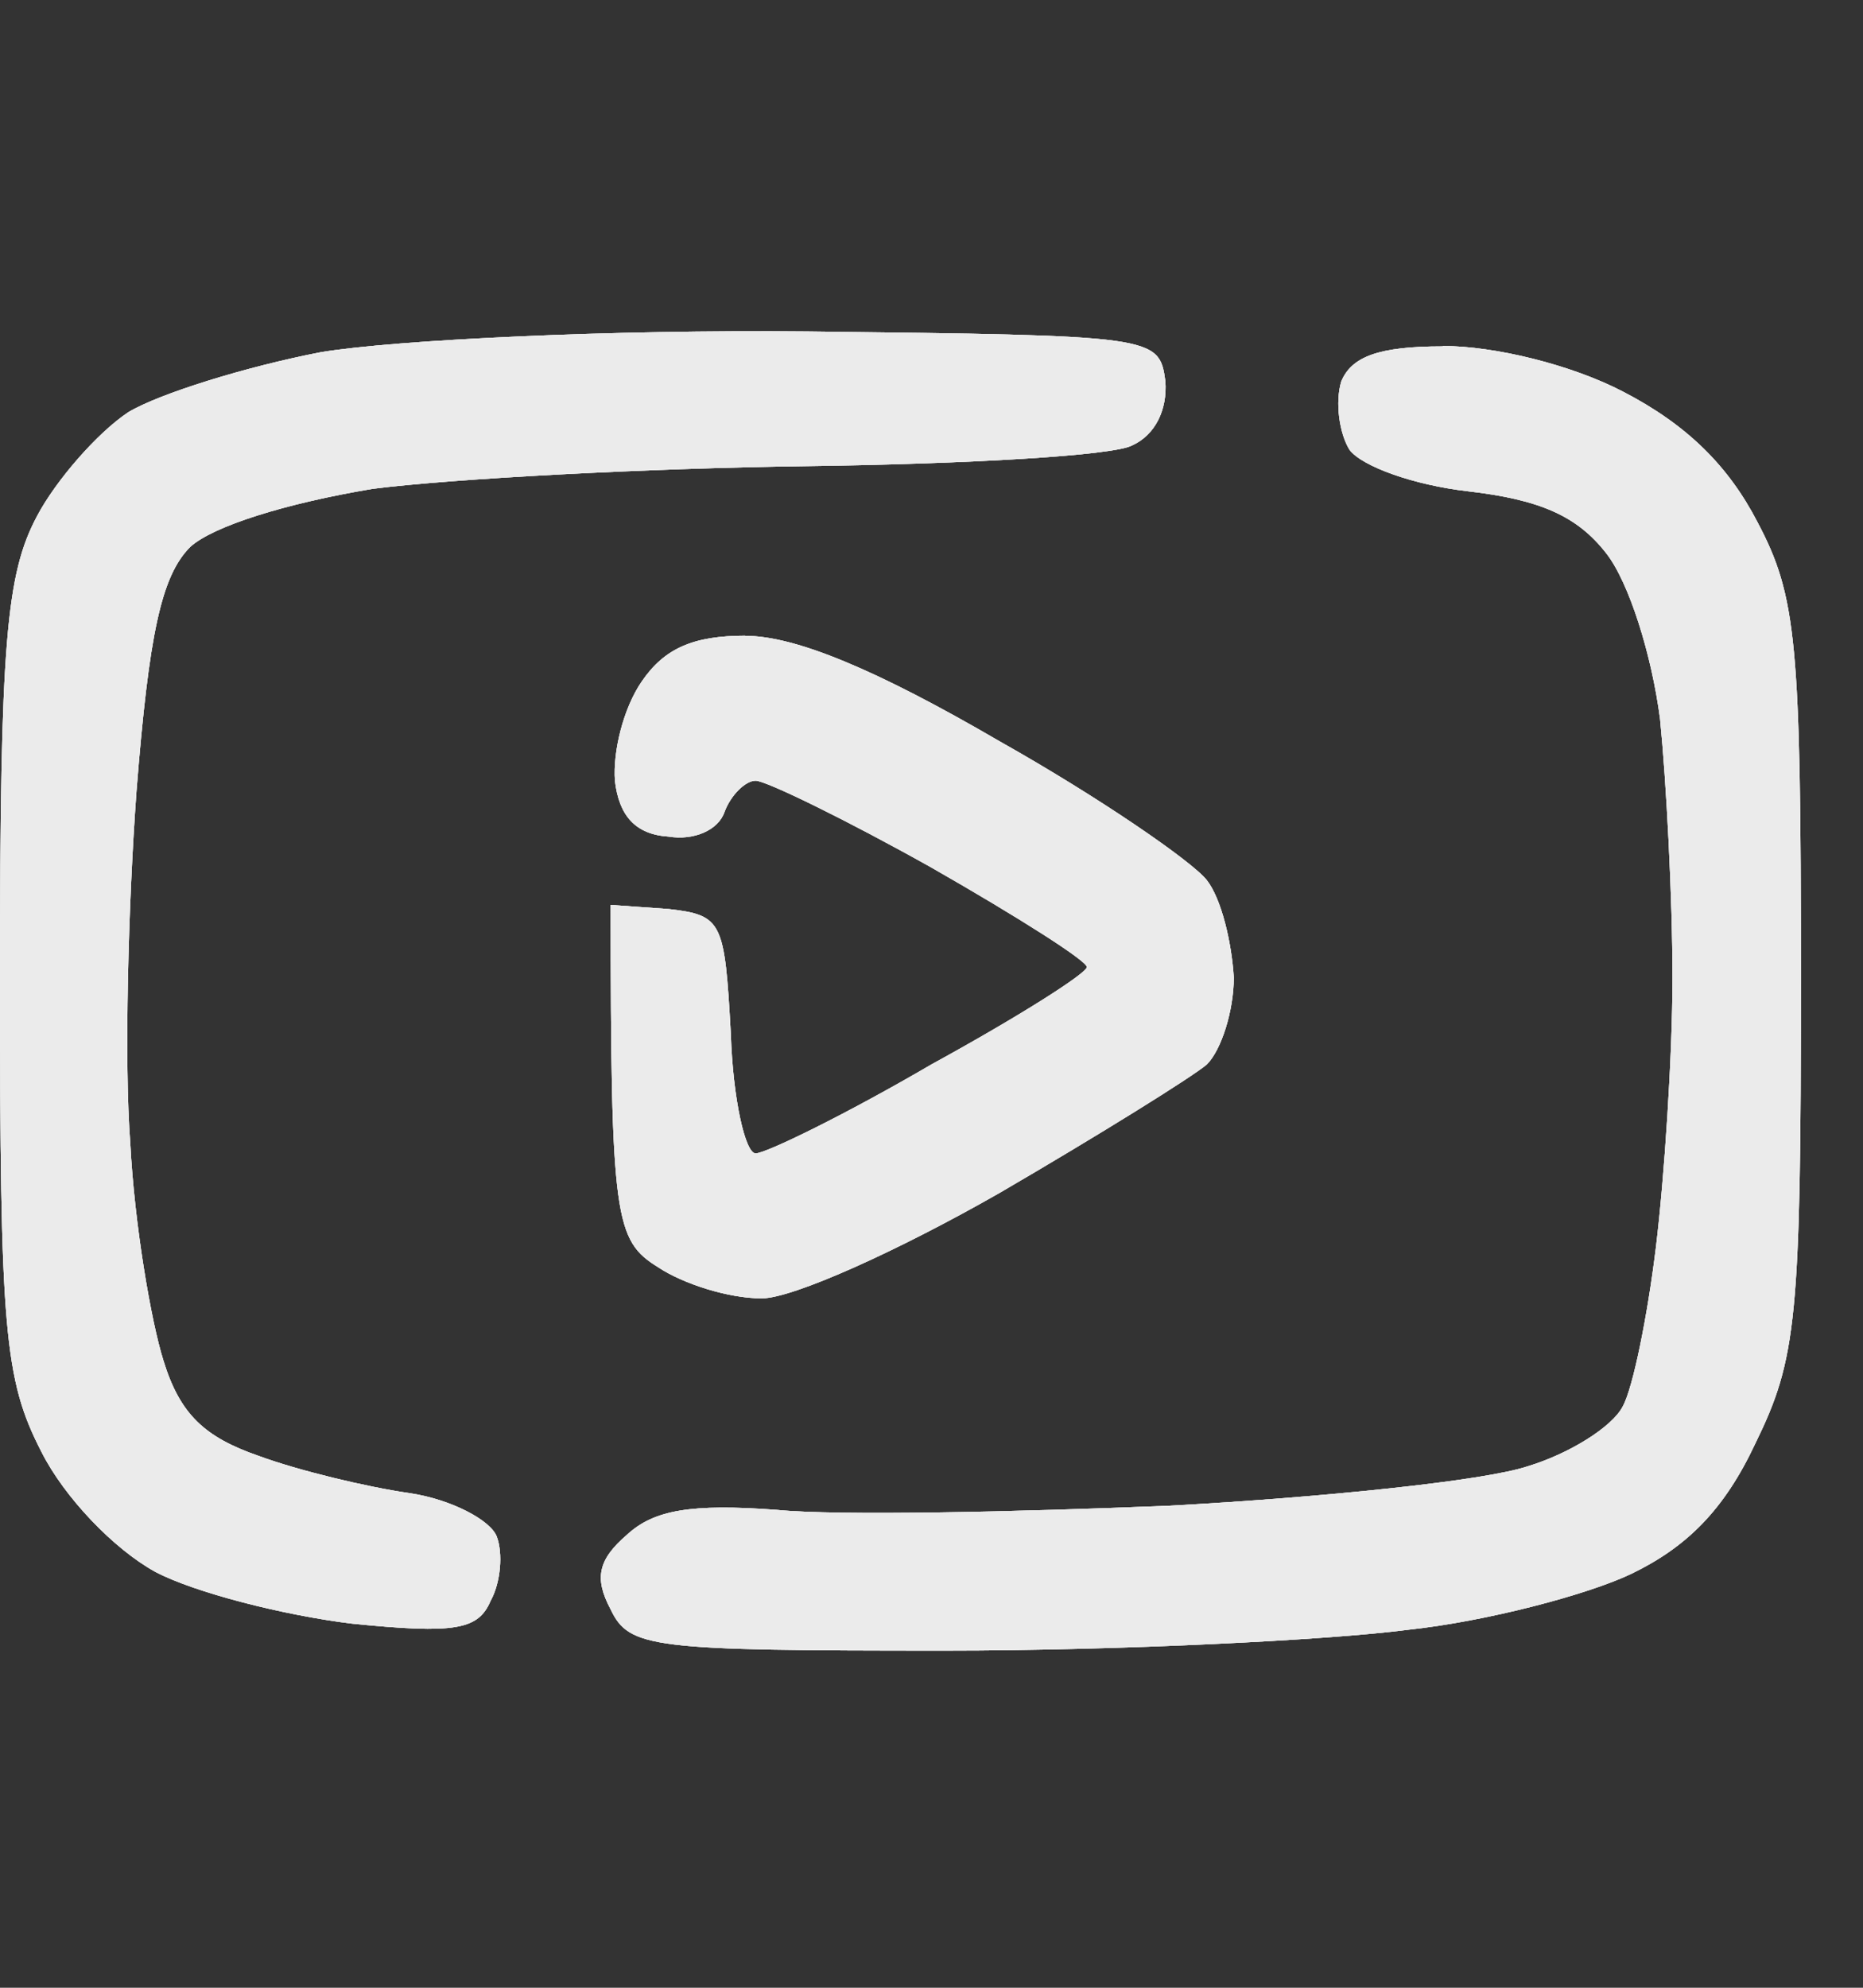 <?xml version="1.0" encoding="UTF-8"?>
<svg fill="none" viewBox="0 0 15 16" xmlns="http://www.w3.org/2000/svg">
<rect x="0" y="0" width="15" height="16" fill="#333333" stroke="none"/>
<g clip-rule="evenodd" fill="#fff" fill-rule="evenodd" opacity=".9">
<path d="m6.5 2.668c2.8 0.033 2.833 0.033 2.883 0.4 0.017 0.233-0.083 0.433-0.267 0.517-0.15 0.083-1.333 0.15-2.617 0.167-1.283 0.017-2.85 0.1-3.5 0.183-0.7 0.117-1.283 0.3-1.467 0.467-0.233 0.233-0.333 0.7-0.433 1.967-0.067 0.917-0.1 2.183-0.05 2.833 0.033 0.65 0.167 1.433 0.267 1.75 0.133 0.433 0.333 0.617 0.767 0.767 0.317 0.117 0.867 0.25 1.217 0.3 0.333 0.05 0.65 0.217 0.7 0.35 0.05 0.133 0.033 0.367-0.05 0.517-0.1 0.233-0.283 0.267-1.117 0.183-0.55-0.067-1.267-0.25-1.583-0.417-0.333-0.183-0.733-0.6-0.917-0.967-0.3-0.583-0.333-0.983-0.333-3.817 0-2.7 0.05-3.25 0.3-3.717 0.15-0.283 0.483-0.667 0.733-0.833 0.25-0.15 0.95-0.367 1.55-0.483 0.6-0.1 2.35-0.183 3.917-0.167zm5.117 0.117c0.417 0 1.033 0.15 1.45 0.367 0.517 0.267 0.85 0.6 1.083 1.05 0.317 0.6 0.35 0.967 0.35 3.667 0 2.75-0.033 3.067-0.367 3.75-0.25 0.533-0.55 0.833-1 1.05-0.35 0.167-1.167 0.383-1.8 0.45-0.633 0.083-2.317 0.167-3.717 0.167-2.367 0-2.55-0.017-2.7-0.333-0.133-0.25-0.1-0.4 0.133-0.6 0.217-0.2 0.517-0.25 1.2-0.2 0.5 0.05 1.933 0.017 3.167-0.033 1.233-0.067 2.533-0.2 2.883-0.317 0.333-0.1 0.683-0.317 0.767-0.483 0.083-0.15 0.2-0.733 0.267-1.283 0.067-0.55 0.133-1.533 0.133-2.167 0-0.65-0.05-1.583-0.1-2.083-0.067-0.517-0.25-1.1-0.433-1.333-0.233-0.3-0.533-0.433-1.117-0.5-0.433-0.05-0.85-0.2-0.95-0.333-0.083-0.133-0.117-0.383-0.067-0.55 0.083-0.2 0.3-0.283 0.817-0.283zm-5.617 2.333c0.4 0 1.05 0.267 2.05 0.85 0.8 0.45 1.55 0.967 1.667 1.117 0.117 0.15 0.2 0.5 0.217 0.783 0 0.267-0.1 0.583-0.217 0.7-0.117 0.1-0.867 0.567-1.667 1.033-0.817 0.467-1.667 0.85-1.917 0.85-0.267 0-0.633-0.117-0.833-0.25-0.35-0.217-0.383-0.383-0.383-2.917l0.467 0.033c0.433 0.05 0.45 0.1 0.5 1 0.017 0.533 0.117 0.967 0.2 0.967 0.083 0 0.733-0.317 1.417-0.717 0.7-0.383 1.25-0.733 1.25-0.783s-0.55-0.4-1.25-0.8c-0.683-0.383-1.333-0.7-1.417-0.7-0.083 0-0.2 0.117-0.25 0.25-0.05 0.15-0.25 0.233-0.45 0.2-0.267-0.017-0.4-0.167-0.433-0.45-0.017-0.233 0.067-0.583 0.217-0.8 0.183-0.267 0.417-0.367 0.833-0.367z"/>
<path d="m6.5 2.668c2.8 0.033 2.833 0.033 2.883 0.4 0.017 0.233-0.083 0.433-0.267 0.517-0.15 0.083-1.333 0.15-2.617 0.167-1.283 0.017-2.85 0.1-3.5 0.183-0.7 0.117-1.283 0.3-1.467 0.467-0.233 0.233-0.333 0.7-0.433 1.967-0.067 0.917-0.1 2.183-0.05 2.833 0.033 0.65 0.167 1.433 0.267 1.75 0.133 0.433 0.333 0.617 0.767 0.767 0.317 0.117 0.867 0.25 1.217 0.3 0.333 0.05 0.65 0.217 0.7 0.35 0.05 0.133 0.033 0.367-0.05 0.517-0.1 0.233-0.283 0.267-1.117 0.183-0.55-0.067-1.267-0.25-1.583-0.417-0.333-0.183-0.733-0.6-0.917-0.967-0.3-0.583-0.333-0.983-0.333-3.817 0-2.7 0.05-3.25 0.3-3.717 0.15-0.283 0.483-0.667 0.733-0.833 0.25-0.15 0.95-0.367 1.55-0.483 0.6-0.1 2.35-0.183 3.917-0.167zm5.117 0.117c0.417 0 1.033 0.15 1.45 0.367 0.517 0.267 0.85 0.6 1.083 1.05 0.317 0.6 0.35 0.967 0.35 3.667 0 2.75-0.033 3.067-0.367 3.75-0.25 0.533-0.55 0.833-1 1.05-0.35 0.167-1.167 0.383-1.8 0.45-0.633 0.083-2.317 0.167-3.717 0.167-2.367 0-2.55-0.017-2.7-0.333-0.133-0.25-0.1-0.4 0.133-0.6 0.217-0.2 0.517-0.25 1.2-0.2 0.5 0.05 1.933 0.017 3.167-0.033 1.233-0.067 2.533-0.2 2.883-0.317 0.333-0.1 0.683-0.317 0.767-0.483 0.083-0.15 0.2-0.733 0.267-1.283 0.067-0.55 0.133-1.533 0.133-2.167 0-0.65-0.05-1.583-0.1-2.083-0.067-0.517-0.25-1.1-0.433-1.333-0.233-0.3-0.533-0.433-1.117-0.5-0.433-0.05-0.85-0.2-0.95-0.333-0.083-0.133-0.117-0.383-0.067-0.55 0.083-0.2 0.3-0.283 0.817-0.283zm-5.617 2.333c0.4 0 1.05 0.267 2.05 0.85 0.8 0.45 1.55 0.967 1.667 1.117 0.117 0.15 0.2 0.5 0.217 0.783 0 0.267-0.1 0.583-0.217 0.7-0.117 0.1-0.867 0.567-1.667 1.033-0.817 0.467-1.667 0.85-1.917 0.85-0.267 0-0.633-0.117-0.833-0.25-0.35-0.217-0.383-0.383-0.383-2.917l0.467 0.033c0.433 0.05 0.45 0.1 0.5 1 0.017 0.533 0.117 0.967 0.2 0.967 0.083 0 0.733-0.317 1.417-0.717 0.7-0.383 1.25-0.733 1.25-0.783s-0.55-0.4-1.25-0.8c-0.683-0.383-1.333-0.7-1.417-0.7-0.083 0-0.2 0.117-0.25 0.25-0.05 0.15-0.25 0.233-0.45 0.2-0.267-0.017-0.4-0.167-0.433-0.45-0.017-0.233 0.067-0.583 0.217-0.8 0.183-0.267 0.417-0.367 0.833-0.367z"/>
<path d="m6.5 2.668c2.8 0.033 2.833 0.033 2.883 0.4 0.017 0.233-0.083 0.433-0.267 0.517-0.15 0.083-1.333 0.15-2.617 0.167-1.283 0.017-2.85 0.1-3.5 0.183-0.7 0.117-1.283 0.3-1.467 0.467-0.233 0.233-0.333 0.7-0.433 1.967-0.067 0.917-0.1 2.183-0.05 2.833 0.033 0.65 0.167 1.433 0.267 1.75 0.133 0.433 0.333 0.617 0.767 0.767 0.317 0.117 0.867 0.25 1.217 0.3 0.333 0.05 0.65 0.217 0.7 0.35 0.05 0.133 0.033 0.367-0.05 0.517-0.1 0.233-0.283 0.267-1.117 0.183-0.55-0.067-1.267-0.25-1.583-0.417-0.333-0.183-0.733-0.6-0.917-0.967-0.3-0.583-0.333-0.983-0.333-3.817 0-2.7 0.05-3.25 0.3-3.717 0.15-0.283 0.483-0.667 0.733-0.833 0.25-0.15 0.95-0.367 1.55-0.483 0.6-0.1 2.35-0.183 3.917-0.167zm5.117 0.117c0.417 0 1.033 0.15 1.45 0.367 0.517 0.267 0.85 0.6 1.083 1.05 0.317 0.6 0.35 0.967 0.35 3.667 0 2.75-0.033 3.067-0.367 3.75-0.25 0.533-0.55 0.833-1 1.05-0.35 0.167-1.167 0.383-1.8 0.45-0.633 0.083-2.317 0.167-3.717 0.167-2.367 0-2.55-0.017-2.7-0.333-0.133-0.25-0.1-0.4 0.133-0.6 0.217-0.2 0.517-0.25 1.2-0.2 0.5 0.05 1.933 0.017 3.167-0.033 1.233-0.067 2.533-0.2 2.883-0.317 0.333-0.1 0.683-0.317 0.767-0.483 0.083-0.15 0.2-0.733 0.267-1.283 0.067-0.55 0.133-1.533 0.133-2.167 0-0.65-0.05-1.583-0.1-2.083-0.067-0.517-0.25-1.1-0.433-1.333-0.233-0.3-0.533-0.433-1.117-0.5-0.433-0.05-0.85-0.2-0.95-0.333-0.083-0.133-0.117-0.383-0.067-0.55 0.083-0.2 0.3-0.283 0.817-0.283zm-5.617 2.333c0.4 0 1.05 0.267 2.05 0.85 0.8 0.45 1.55 0.967 1.667 1.117 0.117 0.15 0.2 0.5 0.217 0.783 0 0.267-0.1 0.583-0.217 0.7-0.117 0.1-0.867 0.567-1.667 1.033-0.817 0.467-1.667 0.85-1.917 0.85-0.267 0-0.633-0.117-0.833-0.25-0.35-0.217-0.383-0.383-0.383-2.917l0.467 0.033c0.433 0.05 0.45 0.1 0.5 1 0.017 0.533 0.117 0.967 0.2 0.967 0.083 0 0.733-0.317 1.417-0.717 0.7-0.383 1.25-0.733 1.25-0.783s-0.55-0.4-1.25-0.8c-0.683-0.383-1.333-0.7-1.417-0.7-0.083 0-0.2 0.117-0.25 0.25-0.05 0.15-0.25 0.233-0.45 0.2-0.267-0.017-0.4-0.167-0.433-0.45-0.017-0.233 0.067-0.583 0.217-0.8 0.183-0.267 0.417-0.367 0.833-0.367z"/>
</g>
</svg>
